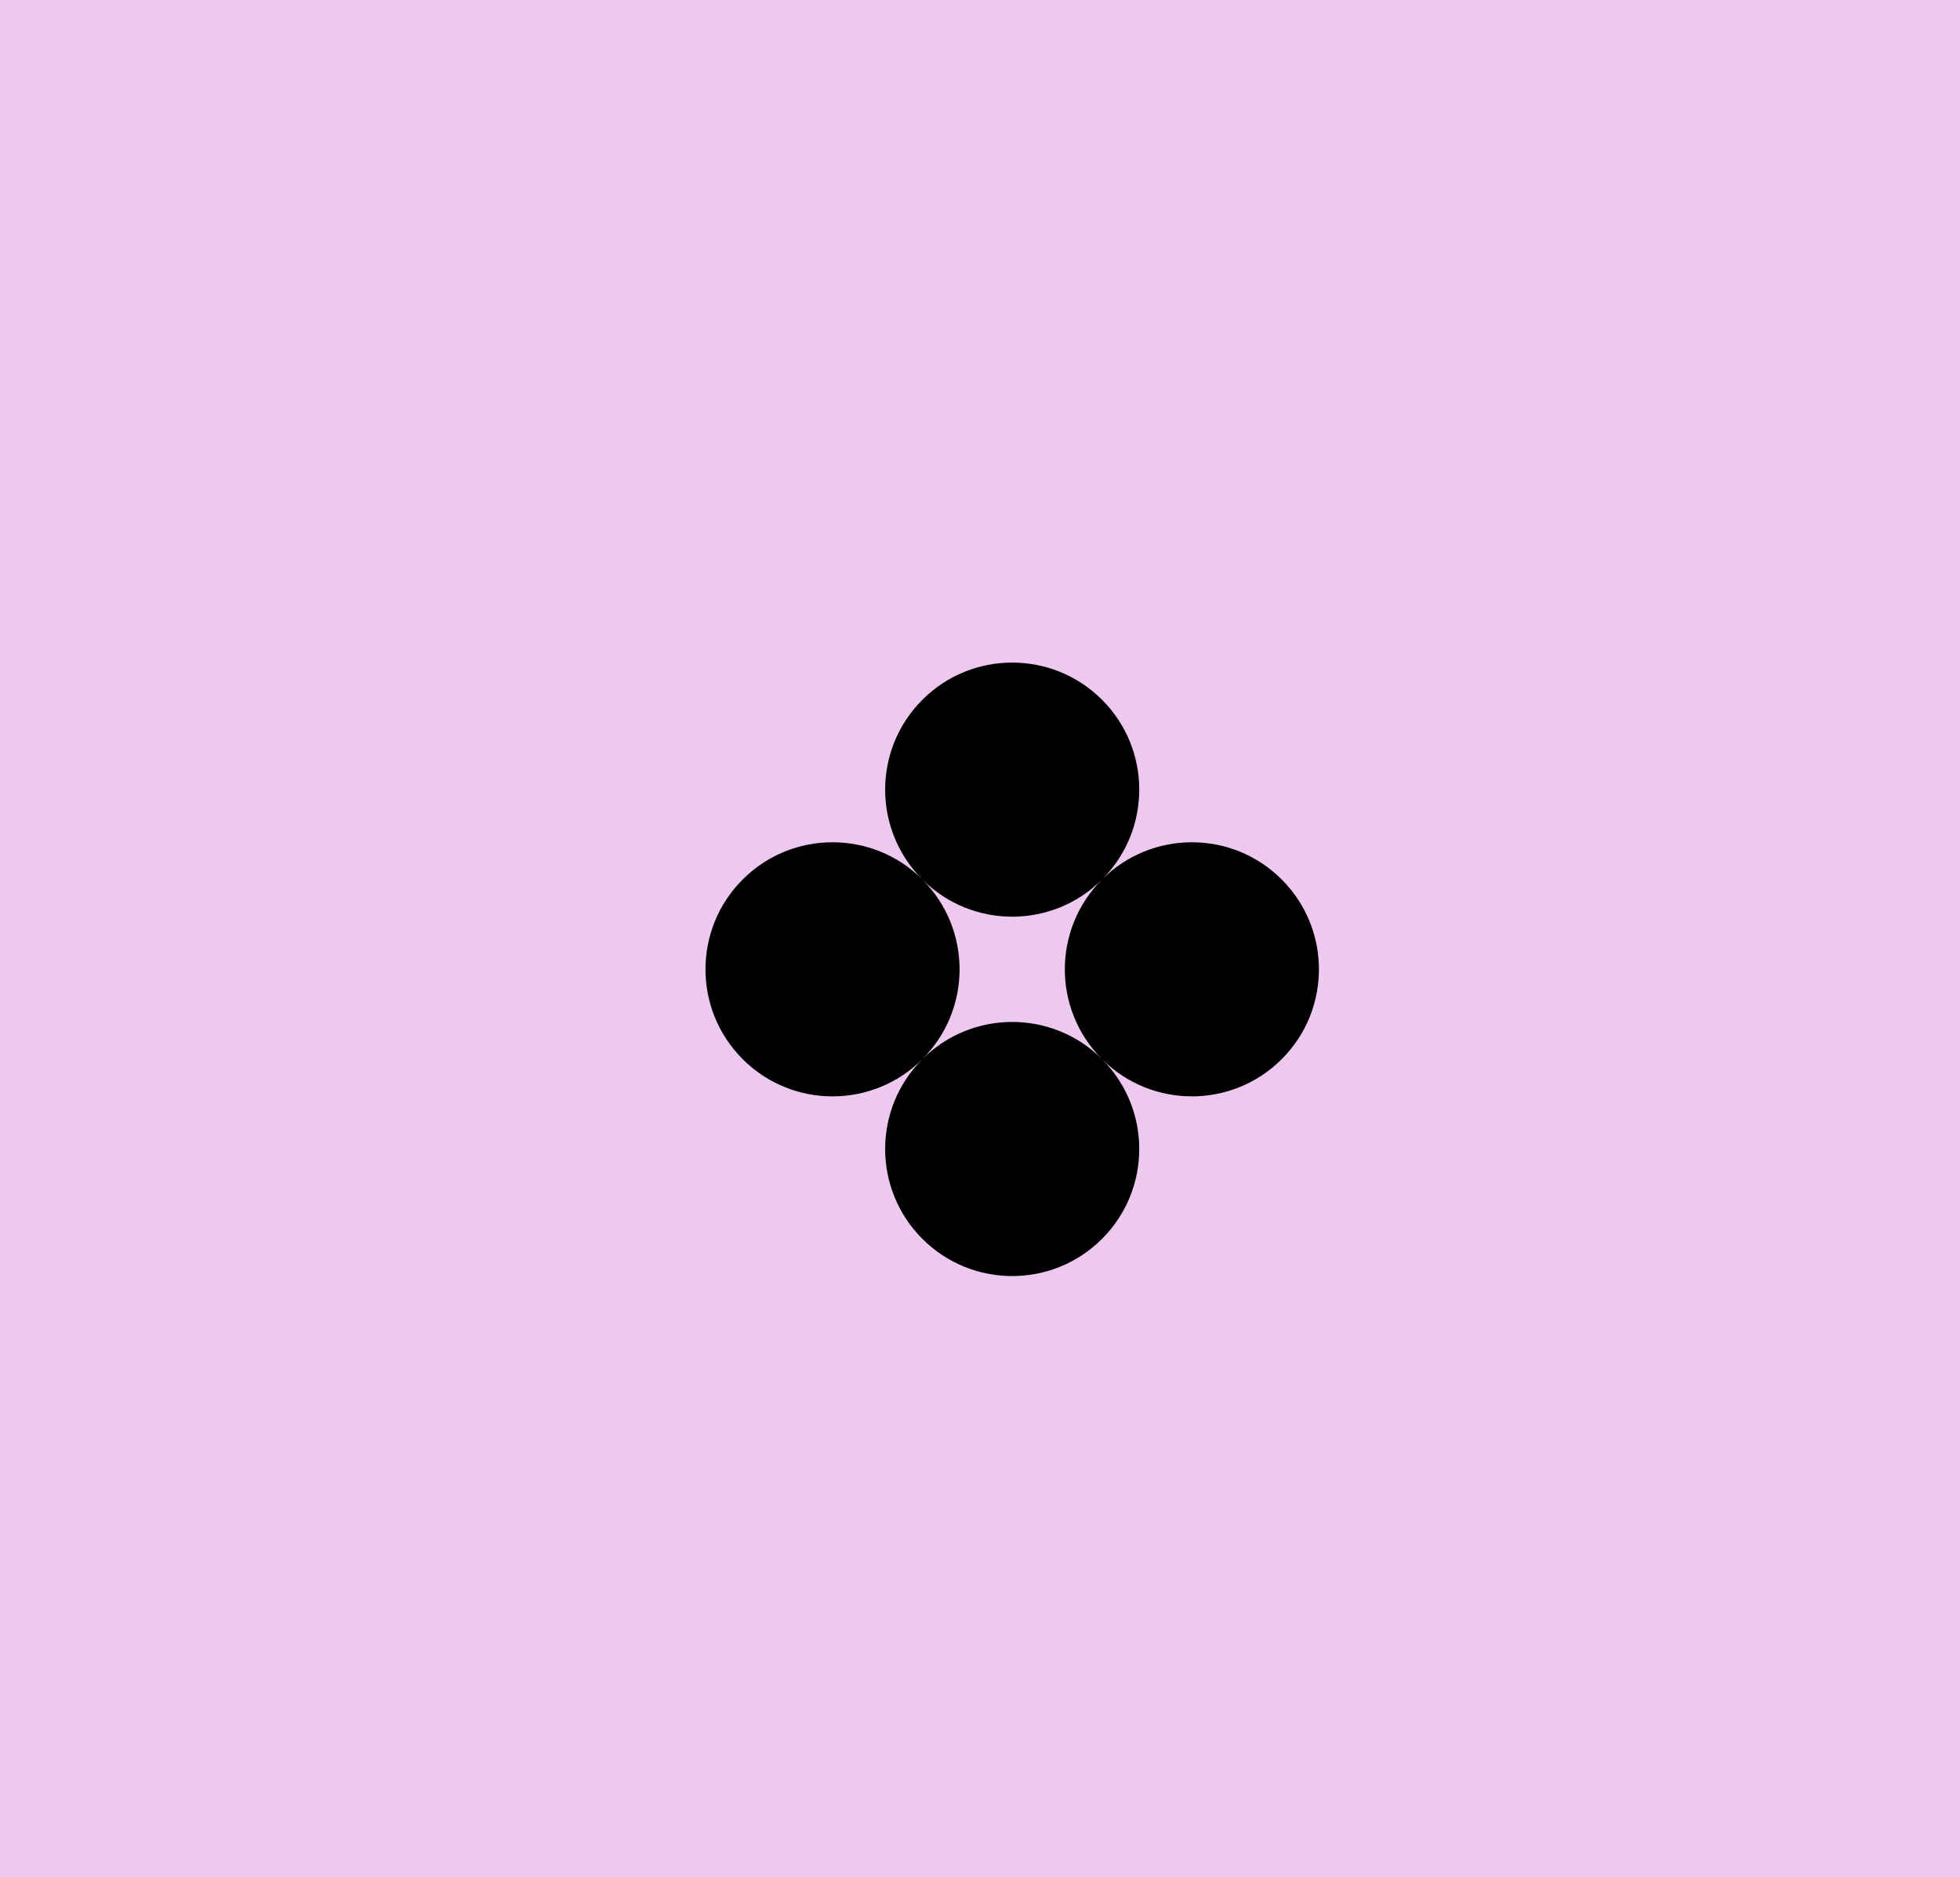 <svg width="639" height="612" viewBox="0 0 639 612" fill="none" xmlns="http://www.w3.org/2000/svg">
<path d="M639 0H0V612H639V0Z" fill="#EDC9F0"/>
<path fill-rule="evenodd" clip-rule="evenodd" d="M300.798 286.798C316.886 302.981 316.857 329.142 300.711 345.289C284.535 361.465 258.308 361.465 242.132 345.289C225.956 329.113 225.956 302.887 242.132 286.71C258.279 270.563 284.44 270.535 300.623 286.623C284.535 270.441 284.564 244.279 300.711 228.132C316.886 211.956 343.113 211.956 359.289 228.132C375.465 244.309 375.465 270.535 359.289 286.711C343.142 302.858 316.981 302.887 300.798 286.798ZM359.376 345.377C375.465 361.56 375.436 387.721 359.289 403.868C343.113 420.044 316.886 420.044 300.711 403.868C284.535 387.692 284.535 361.465 300.711 345.289C316.858 329.142 343.019 329.113 359.202 345.202C343.113 329.019 343.142 302.858 359.289 286.711C375.465 270.535 401.691 270.535 417.868 286.711C434.044 302.887 434.044 329.114 417.868 345.289C401.721 361.436 375.56 361.466 359.376 345.377Z" fill="black"/>
</svg>
